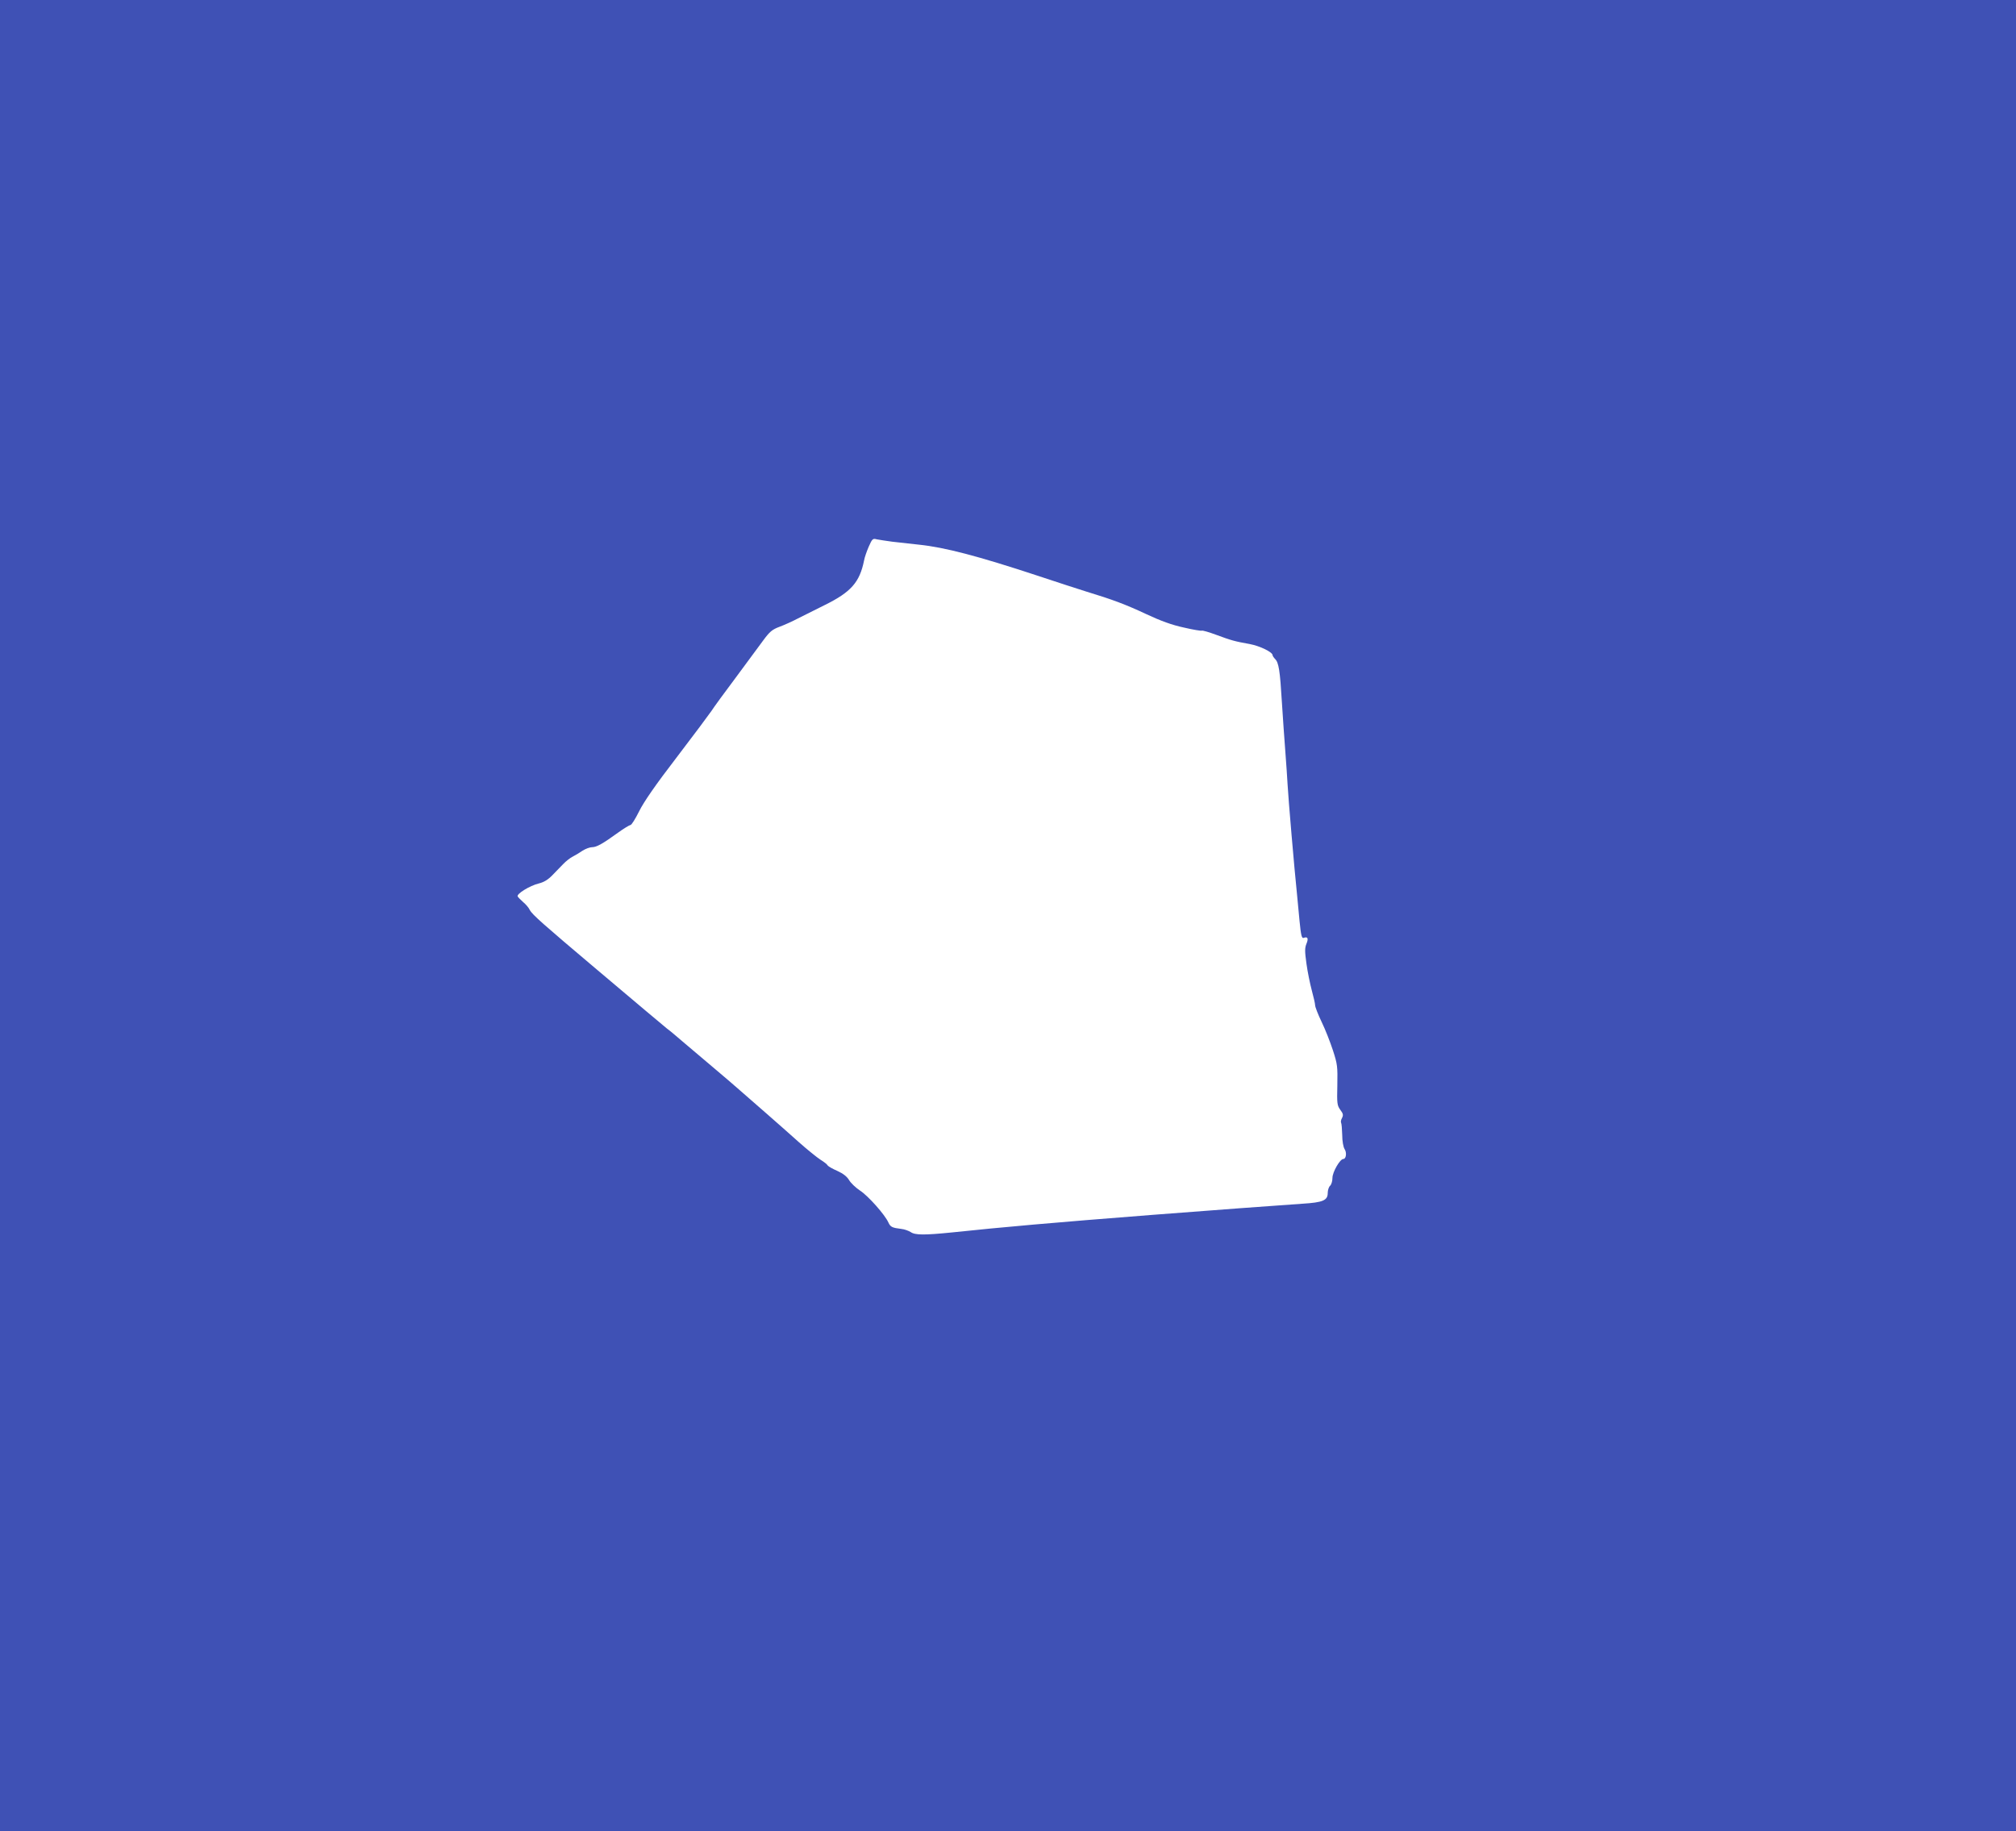 <?xml version="1.0" standalone="no"?>
<!DOCTYPE svg PUBLIC "-//W3C//DTD SVG 20010904//EN"
 "http://www.w3.org/TR/2001/REC-SVG-20010904/DTD/svg10.dtd">
<svg version="1.0" xmlns="http://www.w3.org/2000/svg"
 width="1280pt" height="1163pt" viewBox="0 0 1280 1163"
 preserveAspectRatio="xMidYMid meet">
<g transform="translate(0,1163) scale(0.1,-0.1)"
fill="#3f51b5" stroke="none">
<path d="M0 5815 l0 -5815 6400 0 6400 0 0 5815 0 5815 -6400 0 -6400 0 0
-5815z m5665 2375 c39 -4 116 -13 171 -19 163 -17 373 -72 749 -196 121 -40
261 -86 310 -101 171 -52 253 -83 383 -144 92 -43 163 -69 238 -85 59 -14 110
-22 114 -20 4 3 45 -9 91 -26 97 -36 119 -42 214 -59 64 -12 145 -51 145 -71
0 -4 7 -15 16 -24 23 -23 31 -73 43 -275 6 -96 16 -238 22 -315 6 -77 12 -169
14 -205 5 -92 42 -527 61 -710 2 -25 9 -96 15 -158 9 -92 14 -112 26 -108 26
10 32 -3 18 -37 -11 -27 -11 -48 0 -127 7 -52 23 -129 34 -170 11 -41 21 -83
21 -94 0 -10 18 -57 41 -105 23 -47 55 -129 72 -181 29 -89 30 -103 28 -222
-3 -117 -1 -128 19 -156 18 -24 20 -33 11 -51 -7 -12 -9 -26 -6 -31 3 -5 6
-40 7 -77 0 -40 7 -77 15 -90 15 -22 10 -63 -8 -63 -21 0 -69 -83 -69 -120 0
-21 -7 -43 -15 -50 -8 -7 -15 -28 -15 -46 0 -47 -31 -60 -160 -68 -111 -7
-633 -46 -955 -71 -629 -49 -955 -78 -1267 -111 -178 -18 -238 -18 -266 2 -13
8 -39 18 -60 20 -57 7 -68 12 -81 40 -22 50 -130 171 -180 203 -27 18 -59 48
-70 67 -14 23 -37 41 -74 58 -30 13 -58 29 -62 35 -3 7 -24 23 -45 36 -22 14
-84 64 -138 112 -54 49 -148 131 -207 183 -60 52 -135 118 -166 145 -31 28
-110 95 -175 150 -65 55 -150 127 -189 160 -38 33 -83 71 -100 83 -16 13 -77
64 -135 113 -58 49 -202 171 -320 270 -329 278 -401 341 -416 370 -7 15 -26
37 -42 50 -15 14 -31 29 -35 36 -10 15 76 69 135 83 32 8 58 24 85 52 21 22
52 54 69 71 17 18 44 39 60 47 16 8 44 25 63 38 19 12 46 22 60 22 29 0 68 22
166 93 36 26 71 47 78 48 7 0 31 39 55 87 29 59 105 169 238 342 107 140 206
273 221 295 14 22 83 117 153 210 69 94 148 200 175 237 42 57 57 70 105 88
30 11 83 35 117 53 35 18 111 56 170 85 166 82 221 144 249 282 3 19 17 59 30
89 22 50 26 53 51 46 16 -3 60 -10 98 -15z"/>
</g>
</svg>
